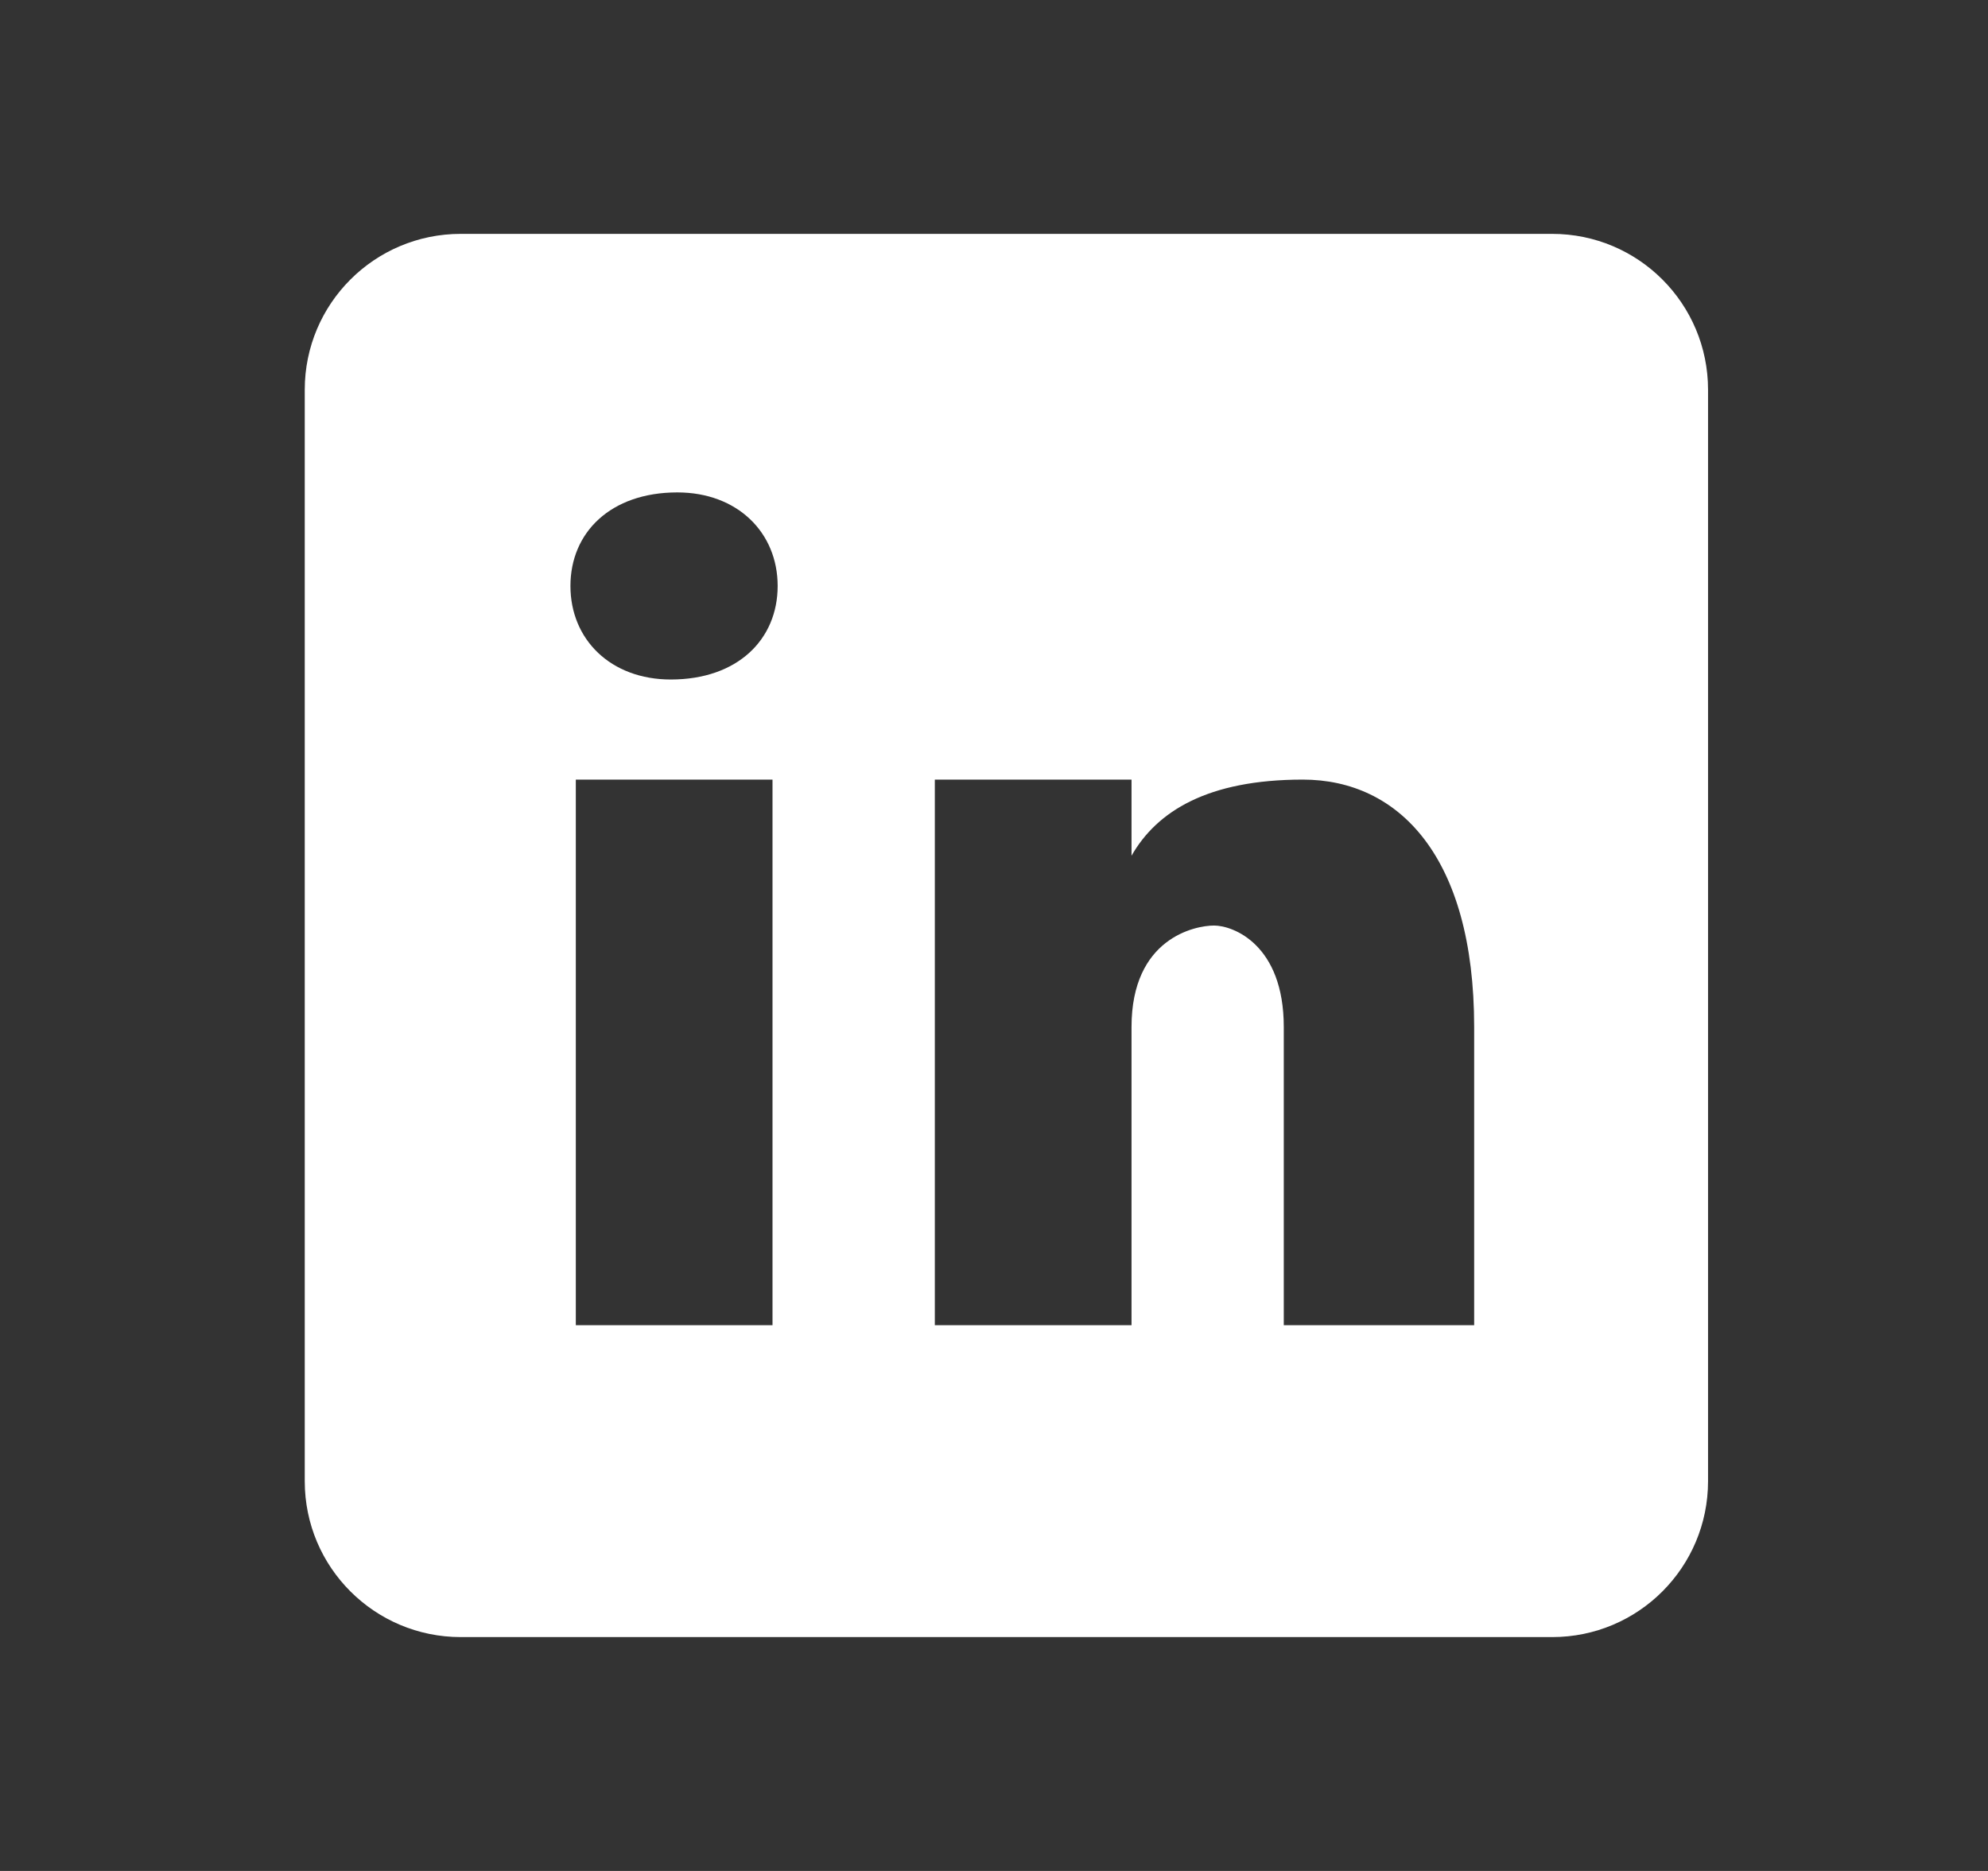 <svg width="17" height="16" viewBox="0 0 17 16" fill="none" xmlns="http://www.w3.org/2000/svg">
<rect x="0" y="0" width="17" height="16" fill="#333333" stroke="none"/>
<path d="M13.273 2H3.94C3.203 2 2.606 2.597 2.606 3.333V12.667C2.606 13.403 3.203 14 3.94 14H13.273C14.01 14 14.606 13.403 14.606 12.667V3.333C14.606 2.597 14.01 2 13.273 2ZM6.606 11.333H4.924V6.667H6.606V11.333ZM5.736 5.811C5.222 5.811 4.878 5.469 4.878 5.011C4.878 4.554 5.221 4.211 5.792 4.211C6.306 4.211 6.65 4.554 6.65 5.011C6.65 5.469 6.307 5.811 5.736 5.811ZM12.606 11.333H10.978V8.783C10.978 8.077 10.544 7.915 10.382 7.915C10.219 7.915 9.676 8.023 9.676 8.783C9.676 8.891 9.676 11.333 9.676 11.333H7.994V6.667H9.676V7.318C9.893 6.938 10.327 6.667 11.141 6.667C11.955 6.667 12.606 7.318 12.606 8.783V11.333Z" fill="white"/>
</svg>
